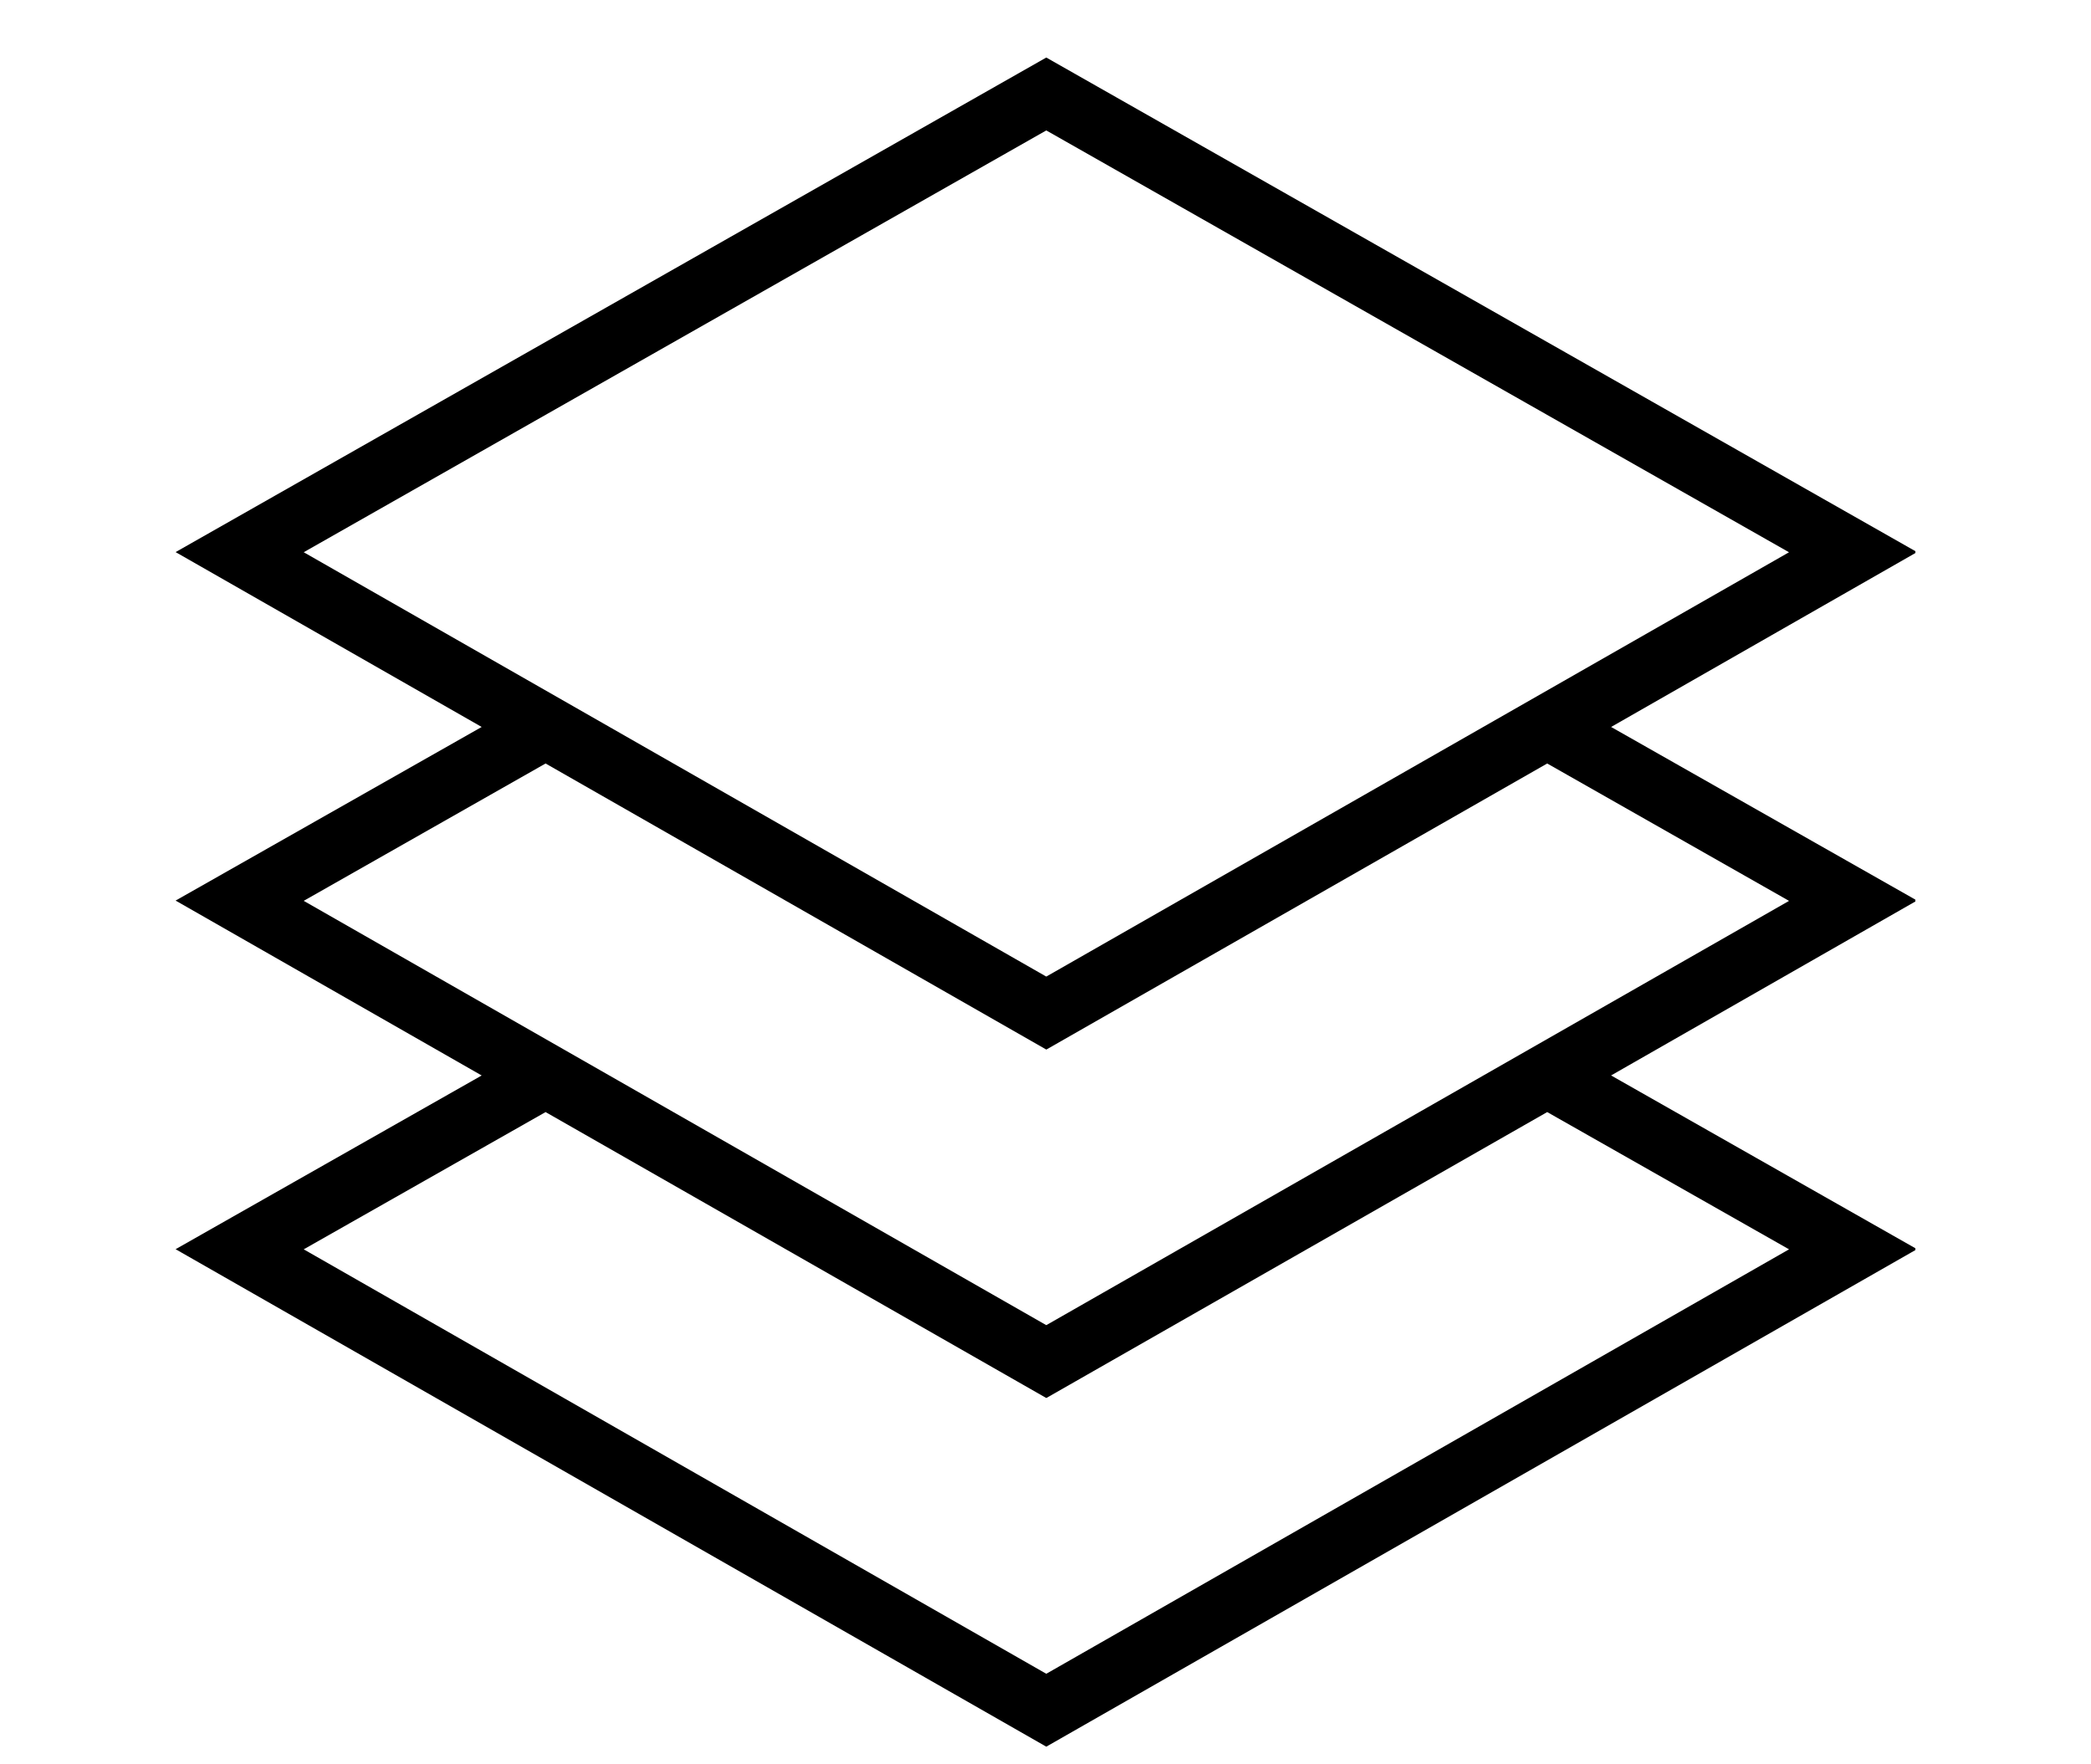 <?xml version="1.0" encoding="utf-8"?>
<!-- Generator: Adobe Illustrator 15.0.0, SVG Export Plug-In . SVG Version: 6.00 Build 0)  -->
<!DOCTYPE svg PUBLIC "-//W3C//DTD SVG 1.1//EN" "http://www.w3.org/Graphics/SVG/1.1/DTD/svg11.dtd">
<svg version="1.1" id="Layer_1" xmlns="http://www.w3.org/2000/svg" xmlns:xlink="http://www.w3.org/1999/xlink" x="0px" y="0px"
	 width="64px" height="54px" viewBox="0 0 64 54" enable-background="new 0 0 64 54" xml:space="preserve">
<g>
	<g>
		<defs>
			<rect id="SVGID_1_" x="5.375" y="1.375" width="53.25" height="53.25"/>
		</defs>
		<clipPath id="SVGID_2_">
			<use xlink:href="#SVGID_1_"  overflow="visible"/>
		</clipPath>
		<path clip-path="url(#SVGID_2_)" d="M49.312,22.25l9.363-5.352L32.024,1.761L5.375,16.898l9.368,5.352l-9.368,5.314l9.368,5.353
			l-9.368,5.317L32.024,53.46l26.65-15.227l-9.363-5.317l9.363-5.353L49.312,22.25z M32.024,3.992l22.733,12.911L32.024,29.89
			L9.296,16.902L32.024,3.992z M16.699,23.368l15.326,8.756l15.331-8.756l7.402,4.205L32.024,40.559L9.296,27.572L16.699,23.368z
			 M54.758,38.238L32.024,51.229L9.296,38.238l7.403-4.201l15.326,8.752l15.331-8.752L54.758,38.238z M54.758,38.238"/>
	</g>
</g>
</svg>
